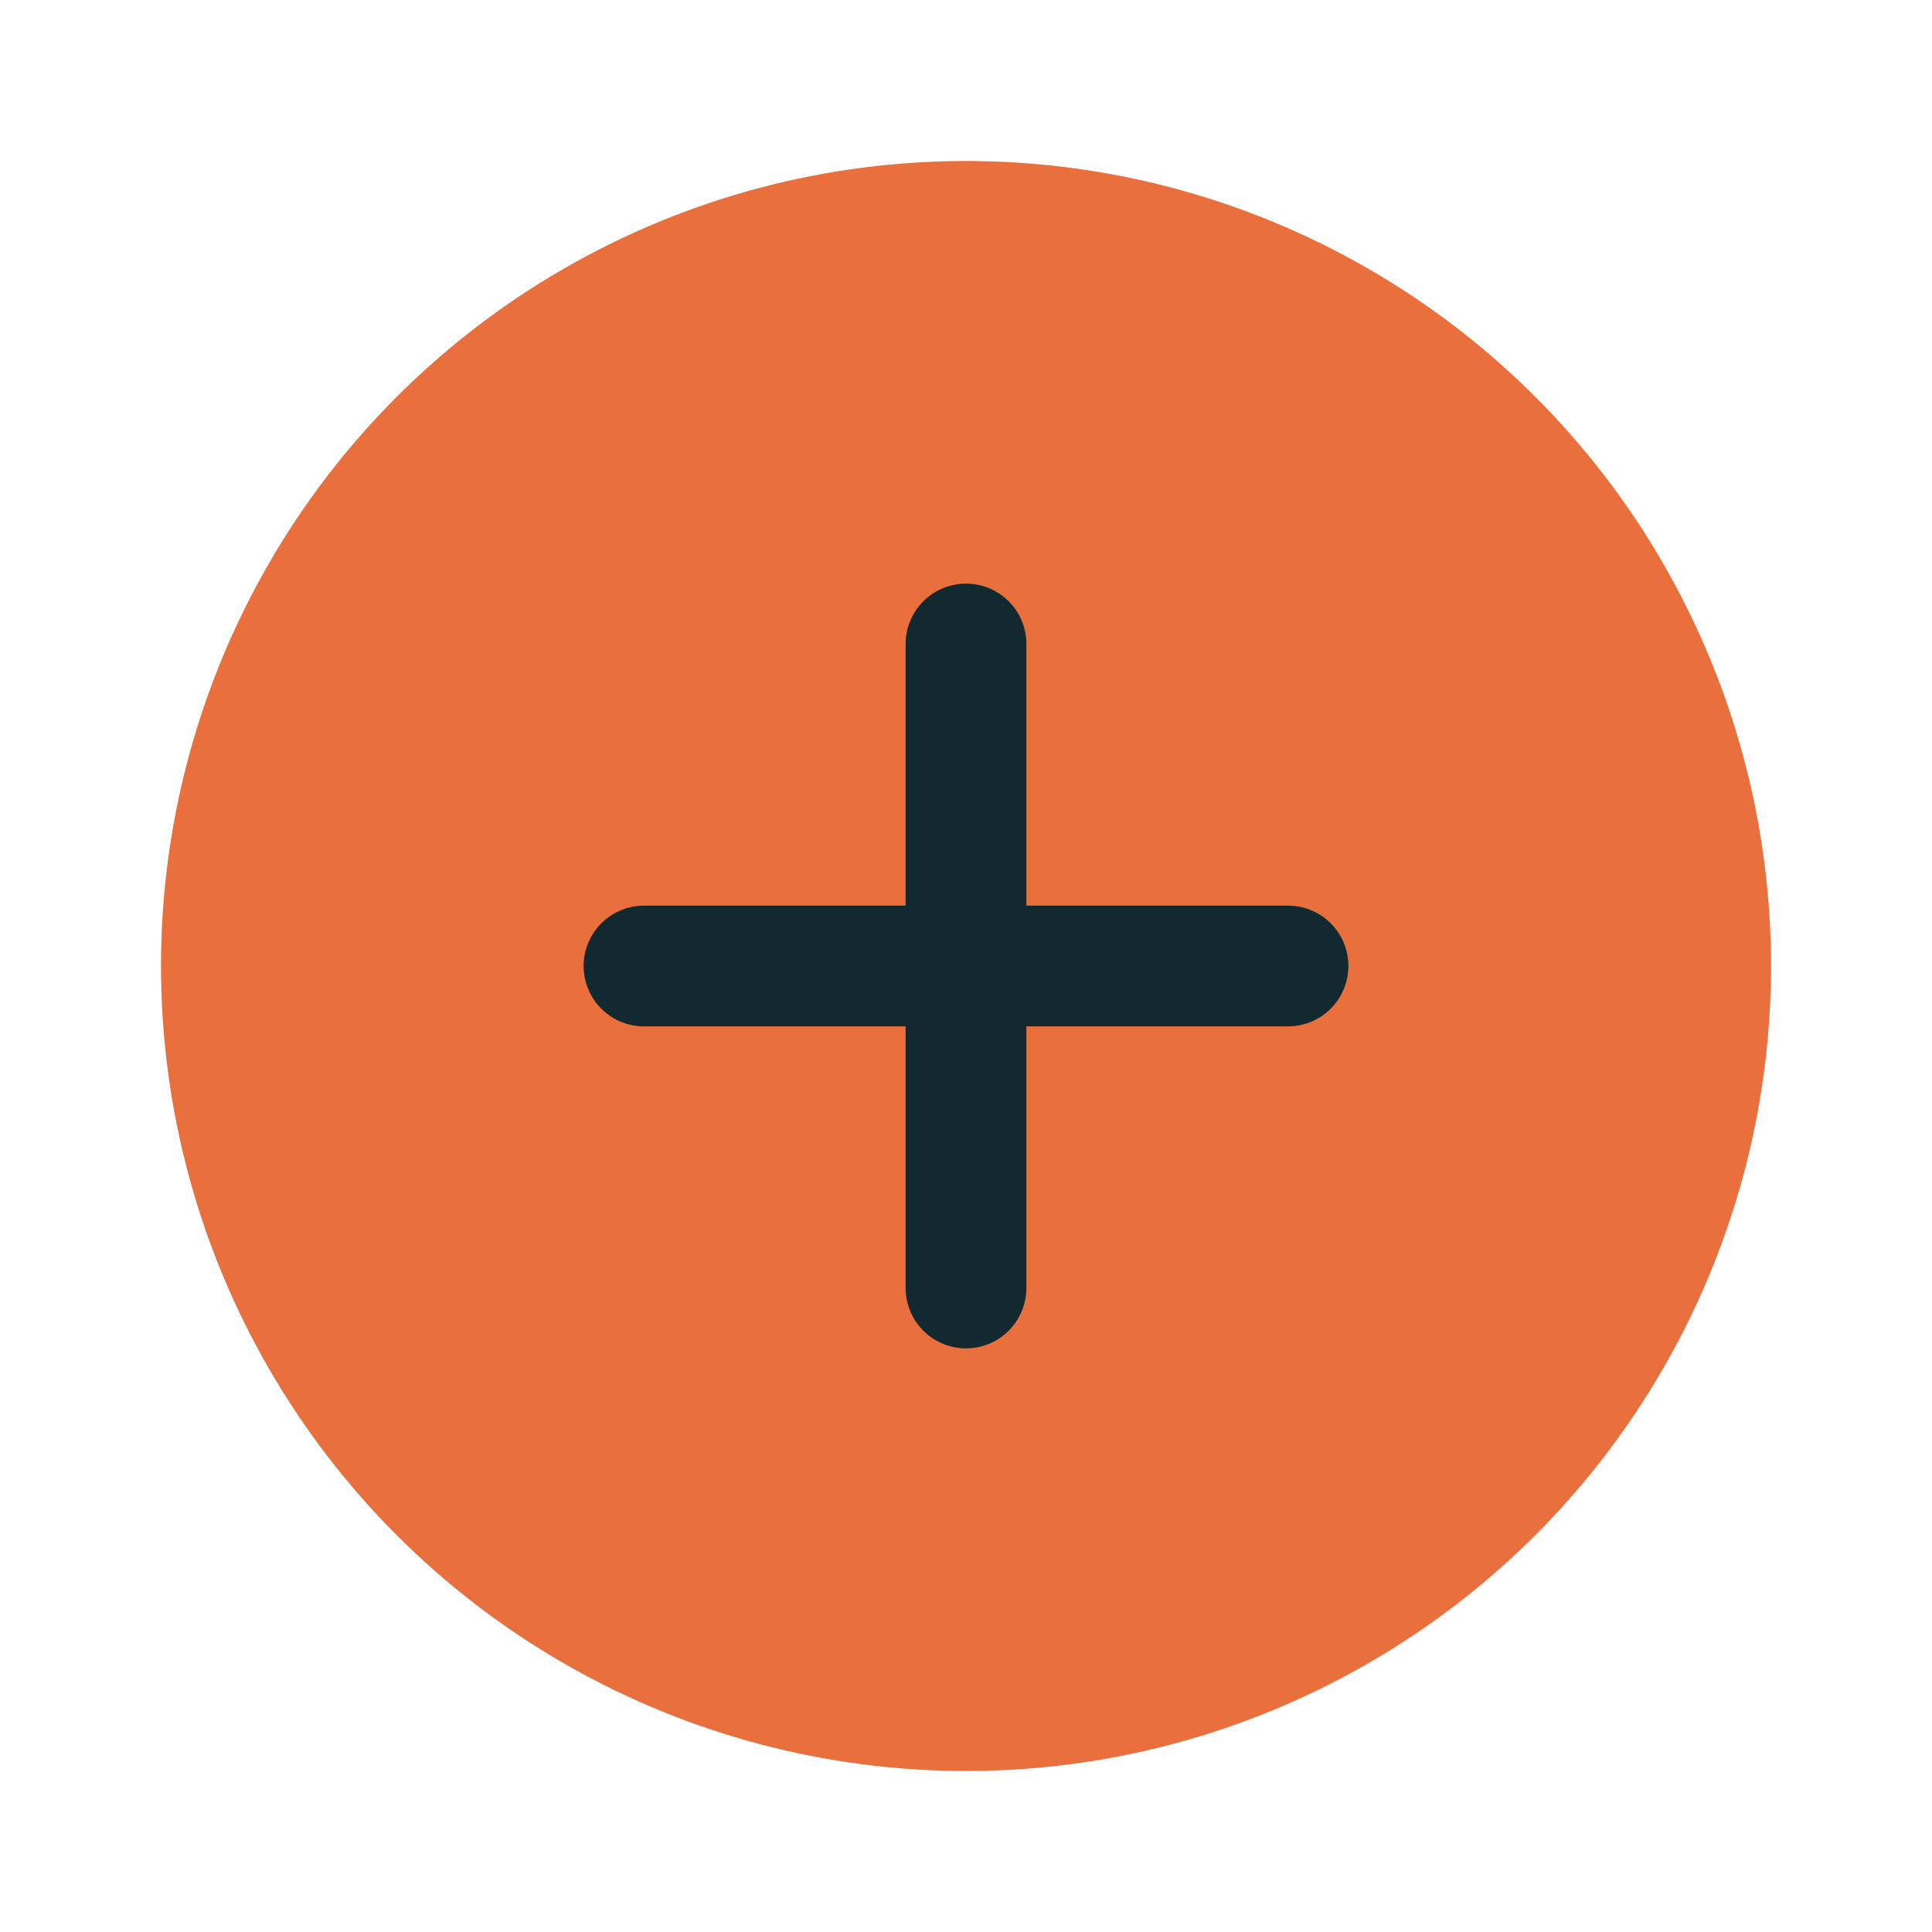<svg xmlns="http://www.w3.org/2000/svg" width="64" height="64" viewBox="0 0 24 24" fill="none">
  <circle cx="12" cy="12" r="10" fill="#e96f3c"/>
  <path d="M8 12h8M12 8v8" stroke="#122930" stroke-width="1.5" stroke-linecap="round" stroke-linejoin="round"/>
</svg>